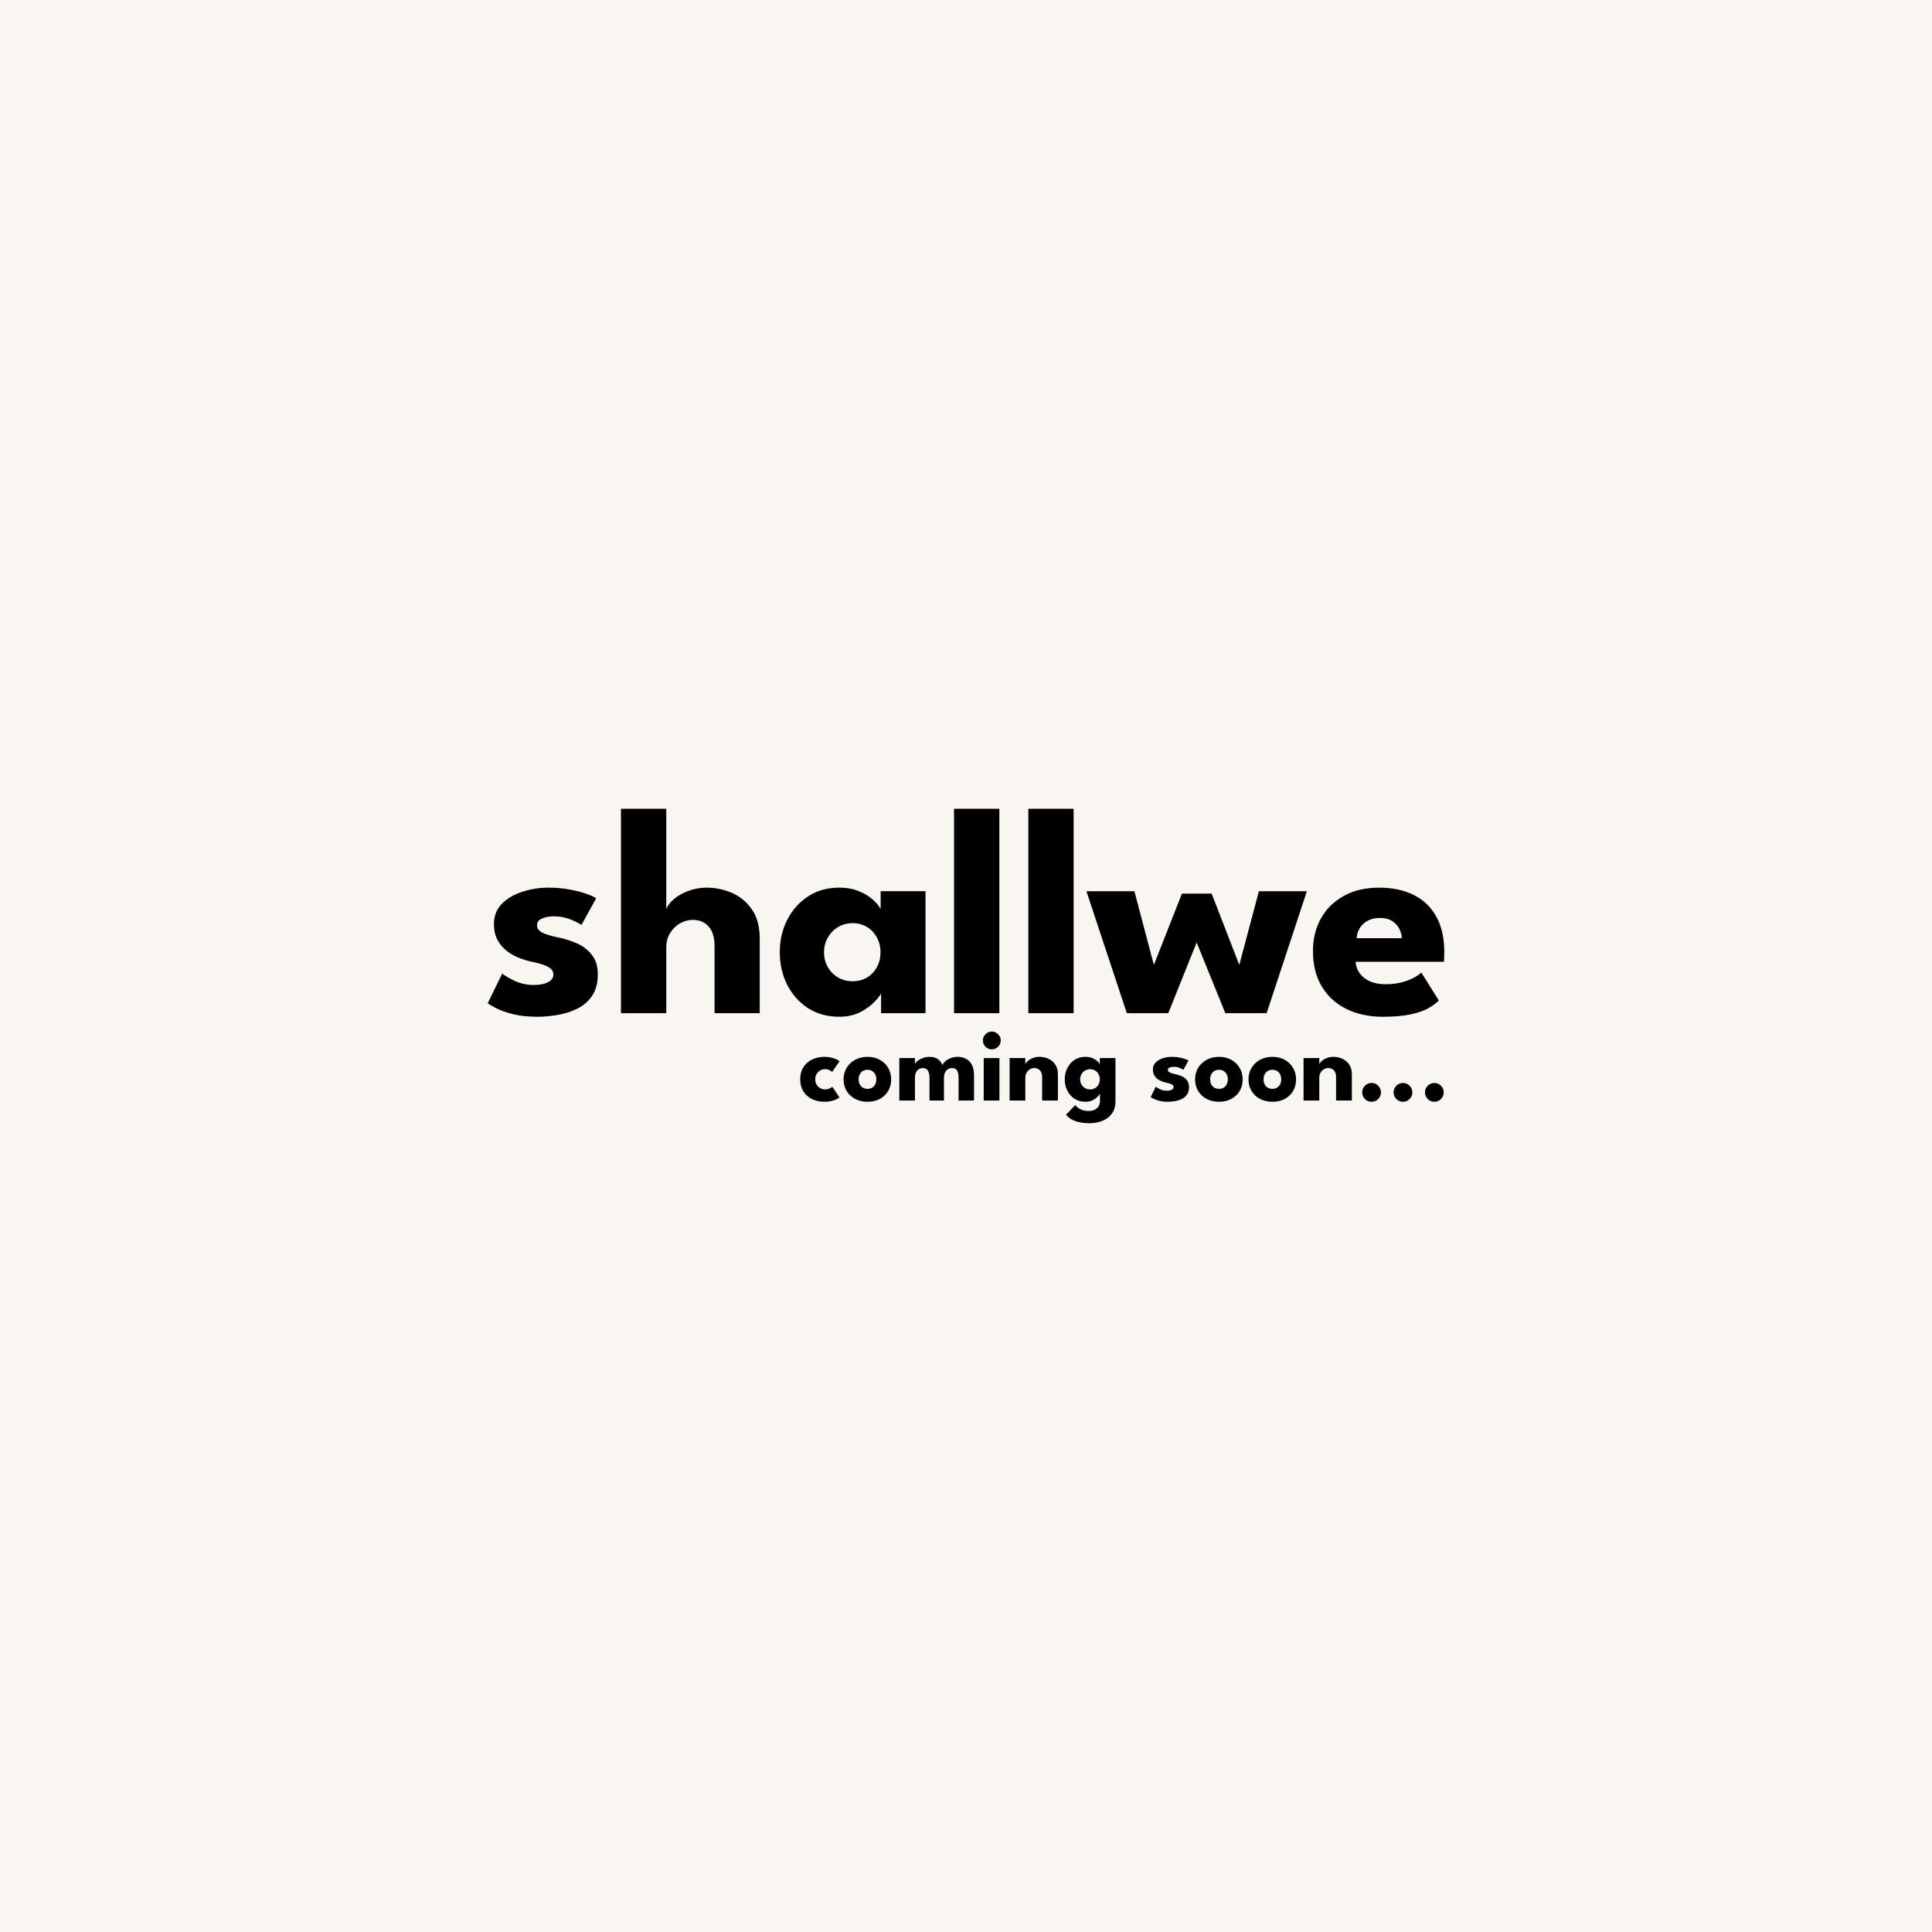 <?xml version="1.0" encoding="UTF-8" standalone="no"?>
<!-- Created with Inkscape (http://www.inkscape.org/) -->

<svg
   width="1000"
   height="1000"
   viewBox="0 0 264.583 264.583"
   version="1.1"
   id="svg5"
   sodipodi:docname="shallwe-coming-soon.svg"
   inkscape:version="1.2.2 (b0a8486541, 2022-12-01)"
   xmlns:inkscape="http://www.inkscape.org/namespaces/inkscape"
   xmlns:sodipodi="http://sodipodi.sourceforge.net/DTD/sodipodi-0.dtd"
   xmlns="http://www.w3.org/2000/svg"
   xmlns:svg="http://www.w3.org/2000/svg">
  <rect x="0" y="0" width="264.583" height="264.583" fill="#808080" stroke="none"/>
  <sodipodi:namedview
     id="namedview7"
     pagecolor="#4f4f4f"
     bordercolor="#eeeeee"
     borderopacity="1"
     inkscape:showpageshadow="0"
     inkscape:pageopacity="0"
     inkscape:pagecheckerboard="true"
     inkscape:deskcolor="#505050"
     inkscape:document-units="mm"
     showgrid="false"
     inkscape:zoom="0.5"
     inkscape:cx="542"
     inkscape:cy="484"
     inkscape:window-width="1920"
     inkscape:window-height="1131"
     inkscape:window-x="0"
     inkscape:window-y="32"
     inkscape:window-maximized="1"
     inkscape:current-layer="layer1"
     showguides="false">
    <sodipodi:guide
       position="197.753,124.267"
       orientation="1,0"
       id="guide427"
       inkscape:locked="false" />
  </sodipodi:namedview>
  <defs
     id="defs2">
    <linearGradient
       id="linearGradient1108"
       inkscape:swatch="solid">
      <stop
         style="stop-color:#f9f6f2;stop-opacity:1;"
         offset="0"
         id="stop1106" />
    </linearGradient>
    <rect
       x="94.386"
       y="318.652"
       width="714.514"
       height="315.378"
       id="rect165" />
  </defs>
  <g
     inkscape:label="Layer 1"
     inkscape:groupmode="layer"
     id="layer1">
    <path
       id="rect925"
       style="opacity:1;fill:#f9f6f2;fill-opacity:1;stroke:none;stroke-width:0;stroke-dasharray:none;stroke-opacity:1"
       d="M 9.3319593e-4,9.1466324e-4 H 264.584 V 264.583 H 9.3319593e-4 Z" />
    <g
       transform="scale(0.265)"
       id="text163"
       style="font-size:40px;line-height:1.25;font-family:Montserrat;-inkscape-font-specification:Montserrat;letter-spacing:0px;word-spacing:0px;white-space:pre;shape-inside:url(#rect165);display:inline" />
    <g
       id="g2361"
       transform="translate(0,-7.291)">
      <g
         aria-label="shallwe"
         id="text171"
         style="font-weight:bold;font-size:40.691px;line-height:1.25;font-family:'League Spartan';-inkscape-font-specification:'League Spartan Bold';letter-spacing:0px;word-spacing:0px;stroke-width:0.265">
        <path
           d="m 75.152,128.853 q 1.648,0 3.011,0.285 1.363,0.264 2.279,0.61 0.936,0.346 1.2,0.57 l -2.014,3.642 q -0.387,-0.285 -1.445,-0.732 -1.038,-0.448 -2.319,-0.448 -0.977,0 -1.648,0.305 -0.671,0.285 -0.671,0.916 0,0.631 0.732,1.017 0.753,0.366 2.157,0.651 1.221,0.244 2.482,0.773 1.261,0.529 2.096,1.567 0.855,1.017 0.855,2.726 0,1.75 -0.753,2.889 -0.753,1.139 -1.994,1.77 -1.241,0.631 -2.686,0.875 -1.445,0.264 -2.808,0.264 -1.912,0 -3.337,-0.346 -1.404,-0.346 -2.279,-0.793 -0.875,-0.448 -1.221,-0.712 l 1.994,-4.069 q 0.529,0.448 1.729,1.017 1.2,0.549 2.543,0.549 1.302,0 2.014,-0.387 0.712,-0.387 0.712,-1.017 0,-0.509 -0.346,-0.814 -0.346,-0.305 -0.977,-0.529 -0.631,-0.224 -1.526,-0.407 -0.814,-0.163 -1.729,-0.509 -0.916,-0.346 -1.729,-0.936 -0.814,-0.61 -1.322,-1.526 -0.509,-0.916 -0.509,-2.218 0,-1.668 1.078,-2.767 1.078,-1.099 2.787,-1.648 1.709,-0.57 3.642,-0.57 z"
           id="path468" />
        <path
           d="m 96.799,128.853 q 1.75,0 3.418,0.712 1.668,0.712 2.747,2.258 1.078,1.526 1.078,4.028 v 10.193 h -6.185 v -9.176 q 0,-1.79 -0.814,-2.686 -0.793,-0.916 -2.177,-0.916 -0.916,0 -1.75,0.488 -0.834,0.468 -1.363,1.343 -0.509,0.855 -0.509,1.974 v 8.972 H 85.04 v -27.995 h 6.205 v 13.753 q 0.224,-0.671 0.997,-1.343 0.793,-0.692 1.973,-1.139 1.2,-0.468 2.584,-0.468 z"
           id="path470" />
        <path
           d="m 120.664,146.045 v -2.706 q -0.183,0.407 -0.936,1.18 -0.732,0.773 -1.953,1.404 -1.221,0.61 -2.848,0.61 -2.441,0 -4.273,-1.18 -1.831,-1.2 -2.848,-3.194 -1.017,-2.014 -1.017,-4.456 0,-2.441 1.017,-4.435 1.017,-2.014 2.848,-3.215 1.831,-1.2 4.273,-1.2 1.567,0 2.747,0.509 1.18,0.488 1.912,1.18 0.732,0.671 1.017,1.241 v -2.441 h 6.144 v 16.704 z m -7.813,-8.342 q 0,1.139 0.529,2.055 0.529,0.895 1.404,1.404 0.895,0.509 1.974,0.509 1.119,0 1.973,-0.509 0.855,-0.509 1.343,-1.404 0.509,-0.916 0.509,-2.055 0,-1.139 -0.509,-2.035 -0.488,-0.916 -1.343,-1.424 -0.855,-0.529 -1.973,-0.529 -1.078,0 -1.974,0.529 -0.875,0.509 -1.404,1.424 -0.529,0.895 -0.529,2.035 z"
           id="path472" />
        <path
           d="m 136.859,146.045 h -6.205 v -27.995 h 6.205 z"
           id="path474" />
        <path
           d="m 147.032,146.045 h -6.205 v -27.995 h 6.205 z"
           id="path476" />
        <path
           d="m 163.878,136.361 -3.886,9.684 h -5.676 l -5.534,-16.704 h 6.572 l 2.665,10.091 3.845,-9.766 h 4.069 l 3.784,9.766 2.686,-10.091 h 6.572 l -5.514,16.704 h -5.656 z"
           id="path478" />
        <path
           d="m 185.647,139.006 q 0.061,0.895 0.57,1.587 0.509,0.692 1.404,1.099 0.916,0.387 2.157,0.387 1.18,0 2.116,-0.244 0.956,-0.244 1.648,-0.61 0.712,-0.366 1.099,-0.753 l 2.401,3.825 q -0.509,0.549 -1.445,1.078 -0.916,0.509 -2.421,0.834 -1.506,0.326 -3.805,0.326 -2.767,0 -4.924,-1.038 -2.157,-1.038 -3.398,-3.052 -1.241,-2.014 -1.241,-4.924 0,-2.441 1.058,-4.395 1.078,-1.974 3.113,-3.113 2.035,-1.16 4.903,-1.16 2.726,0 4.72,0.997 2.014,0.997 3.092,2.97 1.099,1.953 1.099,4.883 0,0.163 -0.02,0.651 0,0.488 -0.041,0.651 z m 6.327,-3.235 q -0.02,-0.651 -0.346,-1.282 -0.326,-0.651 -0.977,-1.058 -0.651,-0.427 -1.668,-0.427 -1.017,0 -1.729,0.407 -0.692,0.387 -1.058,1.017 -0.366,0.631 -0.407,1.343 z"
           id="path480" />
      </g>
      <g
         aria-label="coming soon..."
         id="text171-3"
         style="font-weight:bold;font-size:14.162px;line-height:1.25;font-family:'League Spartan';-inkscape-font-specification:'League Spartan Bold';letter-spacing:0px;word-spacing:0px;stroke-width:0.265">
        <path
           d="m 112.963,156.484 q 0.404,0 0.666,-0.135 0.262,-0.142 0.354,-0.227 l 0.984,1.459 q -0.113,0.092 -0.389,0.241 -0.276,0.142 -0.694,0.248 -0.411,0.106 -0.942,0.106 -0.998,0 -1.756,-0.375 -0.758,-0.382 -1.183,-1.076 -0.418,-0.694 -0.418,-1.629 0,-0.942 0.418,-1.629 0.425,-0.687 1.183,-1.062 0.758,-0.382 1.756,-0.382 0.524,0 0.935,0.113 0.418,0.106 0.701,0.248 0.283,0.135 0.397,0.234 l -1.006,1.473 q -0.05,-0.05 -0.184,-0.142 -0.127,-0.092 -0.333,-0.163 -0.205,-0.071 -0.489,-0.071 -0.347,0 -0.651,0.177 -0.297,0.177 -0.482,0.489 -0.184,0.312 -0.184,0.715 0,0.404 0.184,0.722 0.184,0.312 0.482,0.489 0.304,0.177 0.651,0.177 z"
           id="path441" />
        <path
           d="m 118.805,158.176 q -0.956,0 -1.699,-0.389 -0.736,-0.397 -1.161,-1.083 -0.418,-0.694 -0.418,-1.586 0,-0.892 0.418,-1.586 0.425,-0.701 1.161,-1.105 0.744,-0.404 1.699,-0.404 0.956,0 1.685,0.404 0.729,0.404 1.14,1.105 0.411,0.694 0.411,1.586 0,0.892 -0.411,1.586 -0.411,0.687 -1.14,1.083 -0.729,0.389 -1.685,0.389 z m 0,-1.77 q 0.368,0 0.637,-0.163 0.269,-0.163 0.418,-0.46 0.149,-0.297 0.149,-0.673 0,-0.382 -0.149,-0.68 -0.149,-0.297 -0.418,-0.467 -0.269,-0.17 -0.637,-0.17 -0.368,0 -0.644,0.17 -0.269,0.17 -0.425,0.467 -0.149,0.297 -0.149,0.68 0,0.375 0.149,0.673 0.156,0.297 0.425,0.46 0.276,0.163 0.644,0.163 z"
           id="path443" />
        <path
           d="m 131.155,152.023 q 0.659,0 1.161,0.276 0.503,0.269 0.786,0.836 0.29,0.566 0.29,1.459 v 3.413 h -2.117 v -3.087 q 0,-0.609 -0.184,-0.984 -0.184,-0.375 -0.729,-0.375 -0.326,0 -0.574,0.17 -0.248,0.17 -0.382,0.474 -0.135,0.297 -0.135,0.715 v 3.087 h -1.976 v -3.087 q 0,-0.609 -0.205,-0.984 -0.198,-0.375 -0.708,-0.375 -0.326,0 -0.574,0.17 -0.248,0.163 -0.382,0.467 -0.127,0.297 -0.127,0.722 v 3.087 h -2.138 v -5.814 h 2.138 v 0.828 q 0.085,-0.22 0.368,-0.446 0.29,-0.234 0.715,-0.389 0.425,-0.163 0.899,-0.163 0.517,0 0.864,0.156 0.347,0.149 0.566,0.404 0.227,0.255 0.361,0.552 0.099,-0.255 0.389,-0.51 0.297,-0.262 0.736,-0.432 0.446,-0.17 0.956,-0.17 z"
           id="path445" />
        <path
           d="m 134.717,158.006 v -5.814 h 2.153 v 5.814 z m 1.105,-7.01 q -0.51,0 -0.864,-0.354 -0.354,-0.361 -0.354,-0.857 0,-0.496 0.354,-0.857 0.361,-0.368 0.864,-0.368 0.333,0 0.609,0.17 0.276,0.163 0.446,0.439 0.17,0.276 0.17,0.616 0,0.496 -0.361,0.857 -0.361,0.354 -0.864,0.354 z"
           id="path447" />
        <path
           d="m 142.357,152.023 q 0.609,0 1.19,0.248 0.581,0.248 0.956,0.786 0.375,0.531 0.375,1.402 v 3.548 h -2.16 v -3.194 q 0,-0.623 -0.297,-0.935 -0.297,-0.319 -0.779,-0.319 -0.319,0 -0.602,0.17 -0.276,0.163 -0.453,0.467 -0.17,0.297 -0.17,0.687 v 3.123 h -2.153 v -5.814 h 2.153 v 0.857 q 0.085,-0.234 0.354,-0.467 0.276,-0.241 0.687,-0.397 0.418,-0.163 0.899,-0.163 z"
           id="path449" />
        <path
           d="m 149.183,161.115 q -0.609,0 -1.211,-0.106 -0.595,-0.106 -1.112,-0.361 -0.517,-0.255 -0.871,-0.701 l 1.26,-1.31 q 0.163,0.191 0.397,0.375 0.241,0.184 0.588,0.304 0.354,0.12 0.857,0.12 0.467,0 0.814,-0.163 0.347,-0.163 0.538,-0.474 0.198,-0.312 0.198,-0.758 v -0.142 h 2.117 v 0.269 q 0,0.963 -0.482,1.622 -0.474,0.659 -1.282,0.991 -0.807,0.333 -1.813,0.333 z m 1.459,-3.109 v -0.942 q -0.064,0.142 -0.326,0.411 -0.255,0.269 -0.68,0.489 -0.425,0.212 -0.991,0.212 -0.85,0 -1.487,-0.411 -0.637,-0.418 -0.991,-1.112 -0.354,-0.701 -0.354,-1.551 0,-0.85 0.354,-1.544 0.354,-0.701 0.991,-1.119 0.637,-0.418 1.487,-0.418 0.545,0 0.956,0.177 0.411,0.17 0.666,0.411 0.255,0.234 0.354,0.432 v -0.85 h 2.138 v 5.814 z m -2.719,-2.903 q 0,0.397 0.184,0.715 0.184,0.312 0.489,0.489 0.312,0.177 0.687,0.177 0.389,0 0.687,-0.177 0.297,-0.177 0.467,-0.489 0.177,-0.319 0.177,-0.715 0,-0.397 -0.177,-0.708 -0.17,-0.319 -0.467,-0.496 -0.297,-0.184 -0.687,-0.184 -0.375,0 -0.687,0.184 -0.304,0.177 -0.489,0.496 -0.184,0.312 -0.184,0.708 z"
           id="path451" />
        <path
           d="m 160.499,152.023 q 0.574,0 1.048,0.099 0.474,0.092 0.793,0.212 0.326,0.12 0.418,0.198 l -0.701,1.268 q -0.135,-0.099 -0.503,-0.255 -0.361,-0.156 -0.807,-0.156 -0.34,0 -0.574,0.106 -0.234,0.099 -0.234,0.319 0,0.22 0.255,0.354 0.262,0.127 0.751,0.227 0.425,0.085 0.864,0.269 0.439,0.184 0.729,0.545 0.297,0.354 0.297,0.949 0,0.609 -0.262,1.006 -0.262,0.397 -0.694,0.616 -0.432,0.22 -0.935,0.304 -0.503,0.092 -0.977,0.092 -0.666,0 -1.161,-0.12 -0.489,-0.12 -0.793,-0.276 -0.304,-0.156 -0.425,-0.248 l 0.694,-1.416 q 0.184,0.156 0.602,0.354 0.418,0.191 0.885,0.191 0.453,0 0.701,-0.135 0.248,-0.135 0.248,-0.354 0,-0.177 -0.12,-0.283 -0.12,-0.106 -0.34,-0.184 -0.22,-0.078 -0.531,-0.142 -0.283,-0.057 -0.602,-0.177 -0.319,-0.12 -0.602,-0.326 -0.283,-0.212 -0.46,-0.531 -0.177,-0.319 -0.177,-0.772 0,-0.581 0.375,-0.963 0.375,-0.382 0.97,-0.574 0.595,-0.198 1.268,-0.198 z"
           id="path453" />
        <path
           d="m 166.942,158.176 q -0.956,0 -1.699,-0.389 -0.736,-0.397 -1.161,-1.083 -0.418,-0.694 -0.418,-1.586 0,-0.892 0.418,-1.586 0.425,-0.701 1.161,-1.105 0.744,-0.404 1.699,-0.404 0.956,0 1.685,0.404 0.729,0.404 1.14,1.105 0.411,0.694 0.411,1.586 0,0.892 -0.411,1.586 -0.411,0.687 -1.14,1.083 -0.729,0.389 -1.685,0.389 z m 0,-1.77 q 0.368,0 0.637,-0.163 0.269,-0.163 0.418,-0.46 0.149,-0.297 0.149,-0.673 0,-0.382 -0.149,-0.68 -0.149,-0.297 -0.418,-0.467 -0.269,-0.17 -0.637,-0.17 -0.368,0 -0.644,0.17 -0.269,0.17 -0.425,0.467 -0.149,0.297 -0.149,0.68 0,0.375 0.149,0.673 0.156,0.297 0.425,0.46 0.276,0.163 0.644,0.163 z"
           id="path455" />
        <path
           d="m 174.257,158.176 q -0.956,0 -1.699,-0.389 -0.736,-0.397 -1.161,-1.083 -0.418,-0.694 -0.418,-1.586 0,-0.892 0.418,-1.586 0.425,-0.701 1.161,-1.105 0.744,-0.404 1.699,-0.404 0.956,0 1.685,0.404 0.729,0.404 1.14,1.105 0.411,0.694 0.411,1.586 0,0.892 -0.411,1.586 -0.411,0.687 -1.14,1.083 -0.729,0.389 -1.685,0.389 z m 0,-1.77 q 0.368,0 0.637,-0.163 0.269,-0.163 0.418,-0.46 0.149,-0.297 0.149,-0.673 0,-0.382 -0.149,-0.68 -0.149,-0.297 -0.418,-0.467 -0.269,-0.17 -0.637,-0.17 -0.368,0 -0.644,0.17 -0.269,0.17 -0.425,0.467 -0.149,0.297 -0.149,0.68 0,0.375 0.149,0.673 0.156,0.297 0.425,0.46 0.276,0.163 0.644,0.163 z"
           id="path457" />
        <path
           d="m 182.613,152.023 q 0.609,0 1.19,0.248 0.581,0.248 0.956,0.786 0.375,0.531 0.375,1.402 v 3.548 h -2.16 v -3.194 q 0,-0.623 -0.297,-0.935 -0.297,-0.319 -0.779,-0.319 -0.319,0 -0.602,0.17 -0.276,0.163 -0.453,0.467 -0.17,0.297 -0.17,0.687 v 3.123 h -2.153 v -5.814 h 2.153 v 0.857 q 0.085,-0.234 0.354,-0.467 0.276,-0.241 0.687,-0.397 0.418,-0.163 0.899,-0.163 z"
           id="path459" />
        <path
           d="m 187.831,158.176 q -0.524,0 -0.906,-0.375 -0.375,-0.382 -0.375,-0.906 0,-0.538 0.375,-0.913 0.382,-0.382 0.906,-0.382 0.538,0 0.913,0.382 0.375,0.375 0.375,0.913 0,0.524 -0.375,0.906 -0.375,0.375 -0.913,0.375 z"
           id="path461" />
        <path
           d="m 192.13,158.176 q -0.524,0 -0.906,-0.375 -0.375,-0.382 -0.375,-0.906 0,-0.538 0.375,-0.913 0.382,-0.382 0.906,-0.382 0.538,0 0.913,0.382 0.375,0.375 0.375,0.913 0,0.524 -0.375,0.906 -0.375,0.375 -0.913,0.375 z"
           id="path463" />
        <path
           d="m 196.428,158.176 q -0.524,0 -0.906,-0.375 -0.375,-0.382 -0.375,-0.906 0,-0.538 0.375,-0.913 0.382,-0.382 0.906,-0.382 0.538,0 0.913,0.382 0.375,0.375 0.375,0.913 0,0.524 -0.375,0.906 -0.375,0.375 -0.913,0.375 z"
           id="path465" />
      </g>
    </g>
  </g>
</svg>
